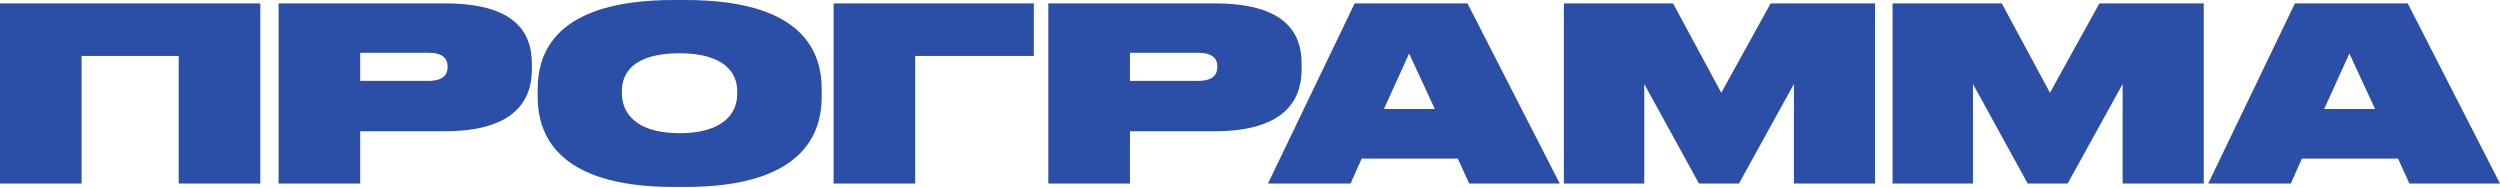<?xml version="1.0" encoding="UTF-8"?> <svg xmlns="http://www.w3.org/2000/svg" width="1983" height="149" viewBox="0 0 1983 149" fill="none"> <path d="M-0 145.595H64.73V44.37H141.754V145.595H206.484V2.689H-0V145.595ZM352.744 104.106C406.334 104.106 421.892 81.249 421.892 54.934V50.709C421.892 24.01 406.718 2.689 352.744 2.689H220.978V145.595H285.709V104.106H352.744ZM285.709 41.873H339.875C351.207 41.873 355.049 46.483 355.049 52.822V53.206C355.049 59.352 351.207 64.154 339.875 64.154H285.709V41.873ZM534.42 7.6325e-06C439.917 7.6325e-06 426.472 42.257 426.472 70.877V76.639C426.472 104.875 439.917 148.284 534.42 148.284H543.64C638.334 148.284 651.78 104.875 651.78 76.639V70.877C651.78 42.257 638.334 7.6325e-06 543.64 7.6325e-06H534.42ZM584.744 74.718C584.744 88.74 574.948 105.643 539.03 105.643C503.111 105.643 493.315 88.356 493.315 74.334V72.029C493.315 58.2 502.151 42.257 539.03 42.257C574.948 42.257 584.744 58.2 584.744 72.029V74.718ZM661.206 145.595H725.937V44.37H820.055V2.689H661.206V145.595ZM963.305 104.106C1016.89 104.106 1032.45 81.249 1032.45 54.934V50.709C1032.45 24.01 1017.28 2.689 963.305 2.689H831.539V145.595H896.269V104.106H963.305ZM896.269 41.873H950.436C961.768 41.873 965.61 46.483 965.61 52.822V53.206C965.61 59.352 961.768 64.154 950.436 64.154H896.269V41.873ZM1138.08 86.435H1097.75L1117.72 42.449L1138.08 86.435ZM1165.36 145.595H1237.2L1164.01 2.689H1074.51L1005.74 145.595H1071.24L1080.08 125.811H1156.33L1165.36 145.595ZM1240.46 145.595H1304.23V66.651L1347.64 145.595H1379.33L1422.93 66.651V145.595H1487.28V2.689H1404.49L1365.31 73.566L1327.08 2.689H1240.46V145.595ZM1501.19 145.595H1564.96V66.651L1608.37 145.595H1640.06L1683.66 66.651V145.595H1748.01V2.689H1665.22L1626.04 73.566L1587.81 2.689H1501.19V145.595ZM1883.89 86.435H1843.55L1863.53 42.449L1883.89 86.435ZM1911.16 145.595H1983L1909.82 2.689H1820.31L1751.55 145.595H1817.04L1825.88 125.811H1902.13L1911.16 145.595Z" fill="#2B4FA6"></path> </svg> 